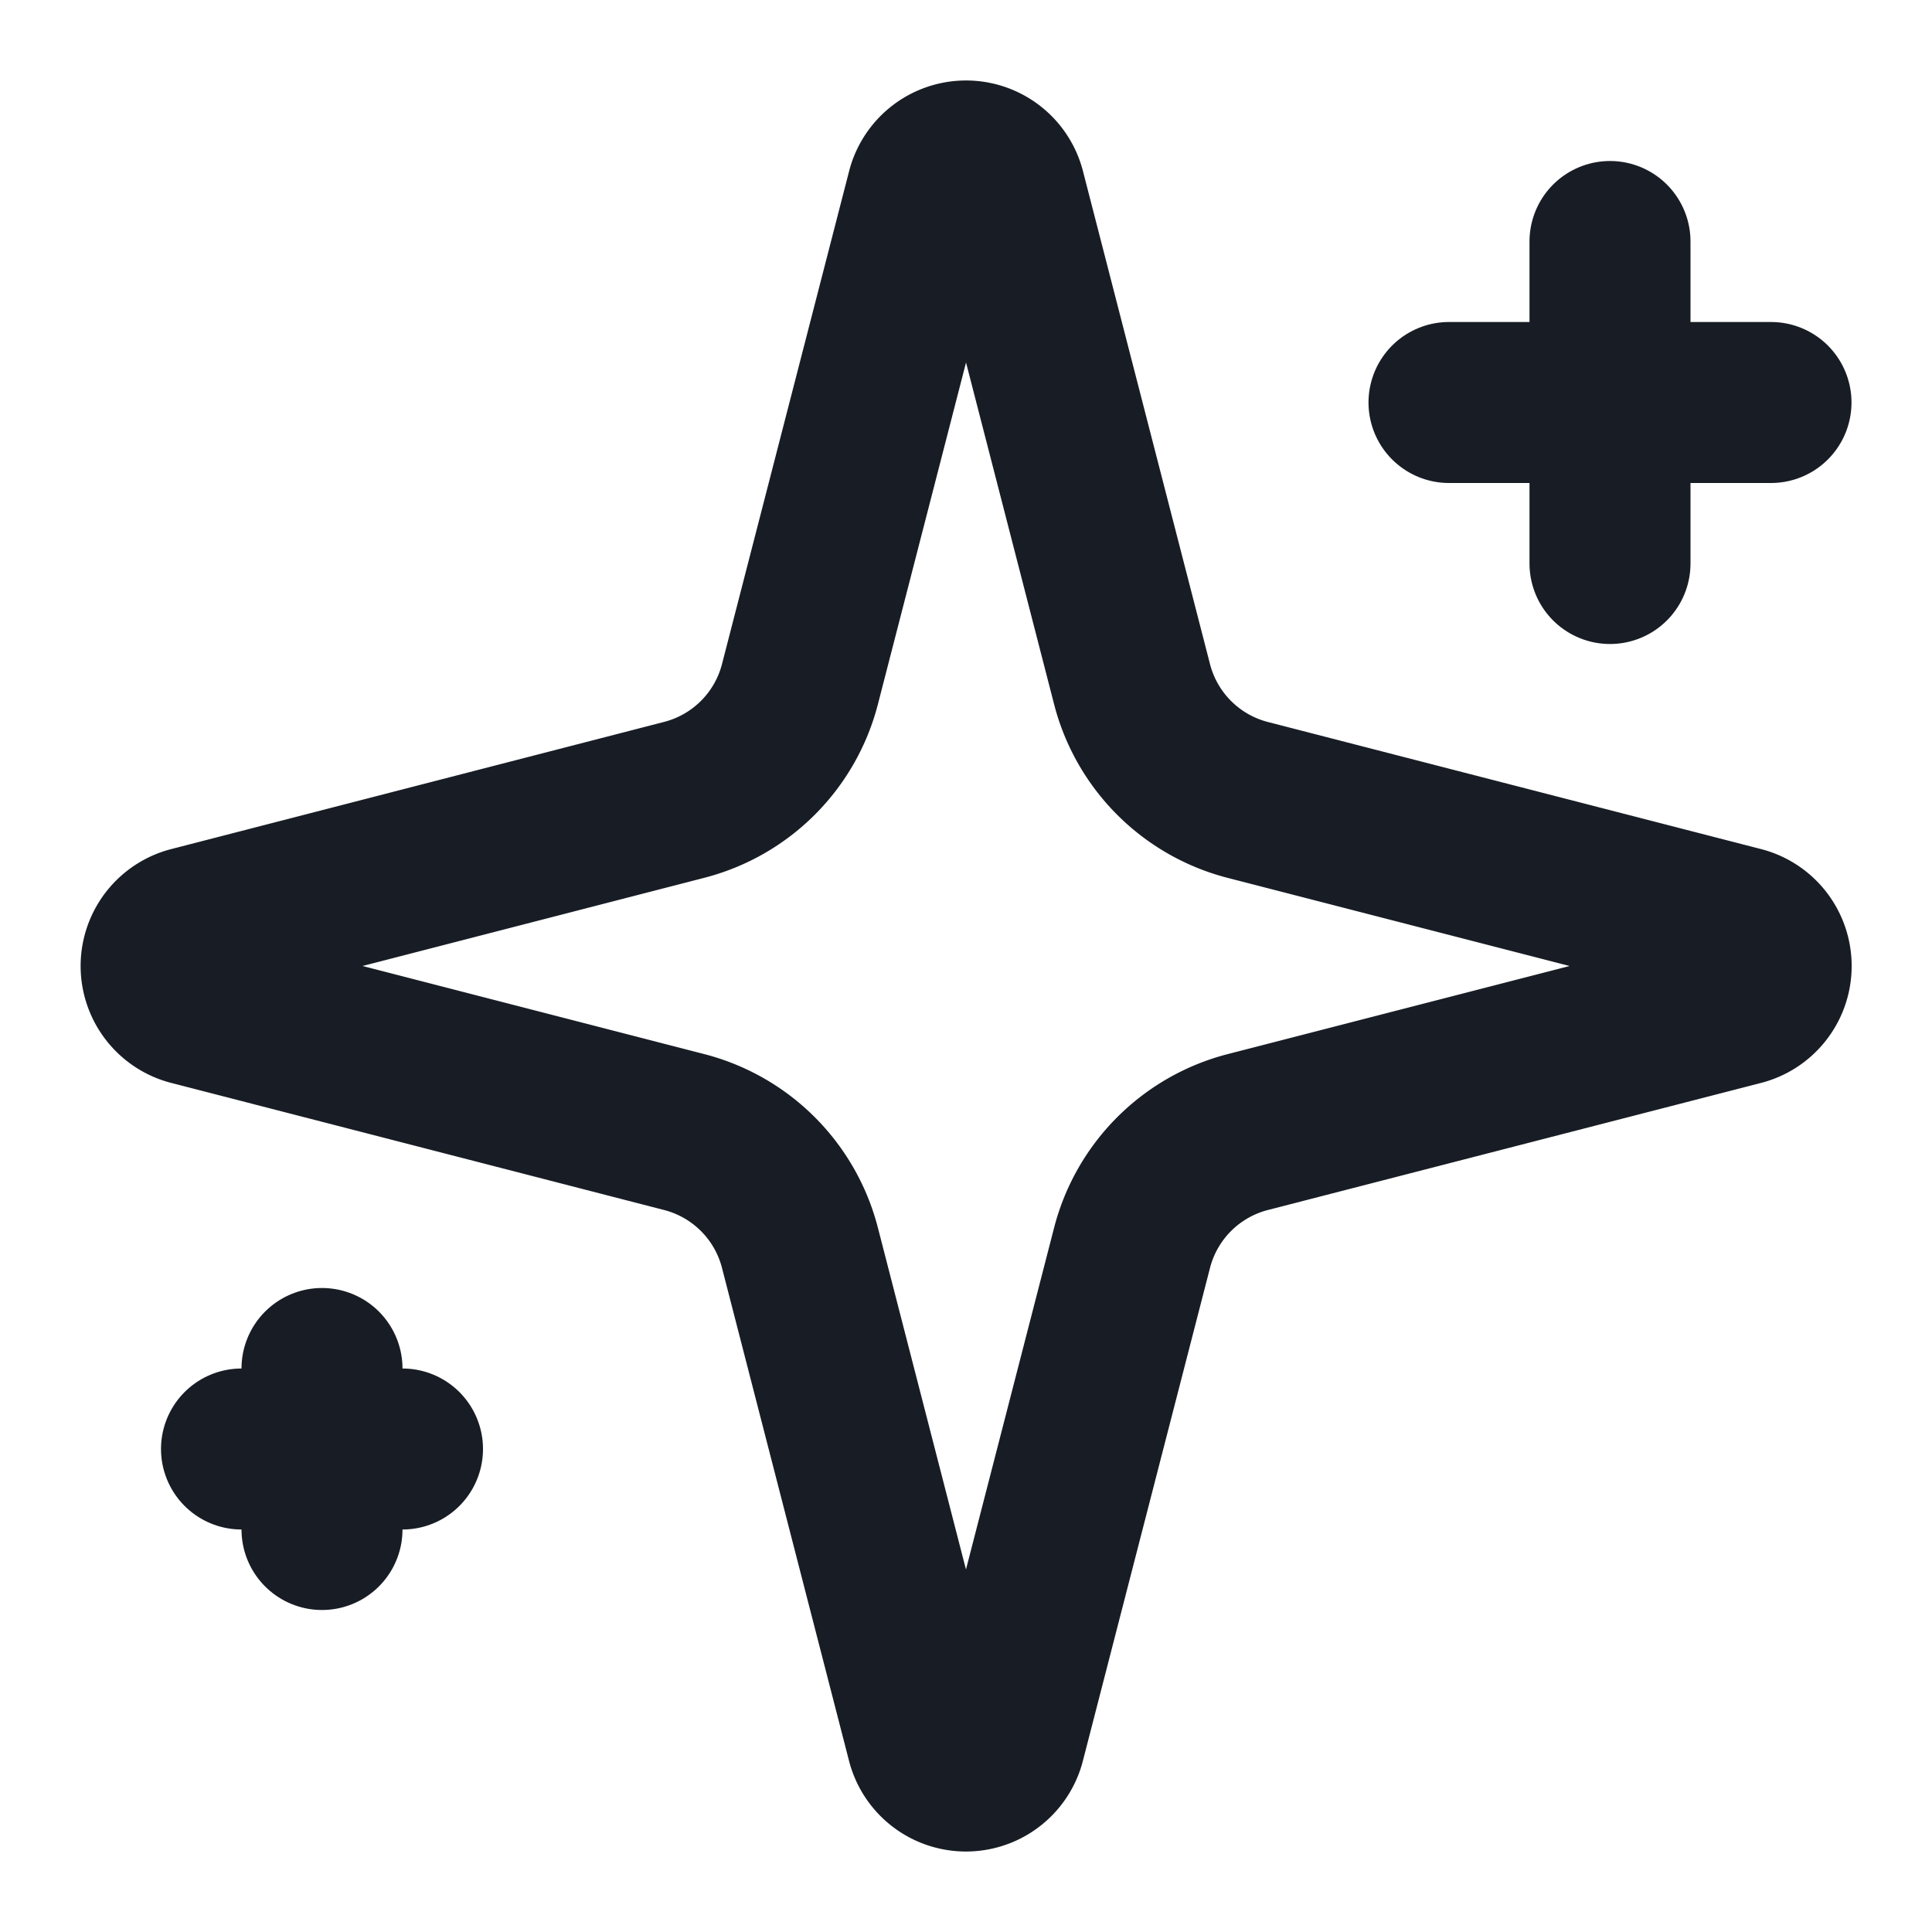 <svg xmlns:xlink="http://www.w3.org/1999/xlink" xmlns="http://www.w3.org/2000/svg" width="24" height="24" viewBox="0 0 24 24" fill="none" stroke="currentColor" stroke-width="2" stroke-linecap="round" stroke-linejoin="round" class="lucide lucide-sparkles w-6 h-6 text-section-light-foreground"><path d="M9.937 15.5A2 2 0 0 0 8.5 14.063l-6.135-1.582a.5.5 0 0 1 0-.962L8.5 9.936A2 2 0 0 0 9.937 8.5l1.582-6.135a.5.5 0 0 1 .963 0L14.063 8.5A2 2 0 0 0 15.5 9.937l6.135 1.581a.5.5 0 0 1 0 .964L15.5 14.063a2 2 0 0 0-1.437 1.437l-1.582 6.135a.5.5 0 0 1-.963 0z" stroke="#181D25" fill="none" stroke-width="2px"></path><path d="M20 3v4" stroke="#181D25" fill="none" stroke-width="2px"></path><path d="M22 5h-4" stroke="#181D25" fill="none" stroke-width="2px"></path><path d="M4 17v2" stroke="#181D25" fill="none" stroke-width="2px"></path><path d="M5 18H3" stroke="#181D25" fill="none" stroke-width="2px"></path></svg>